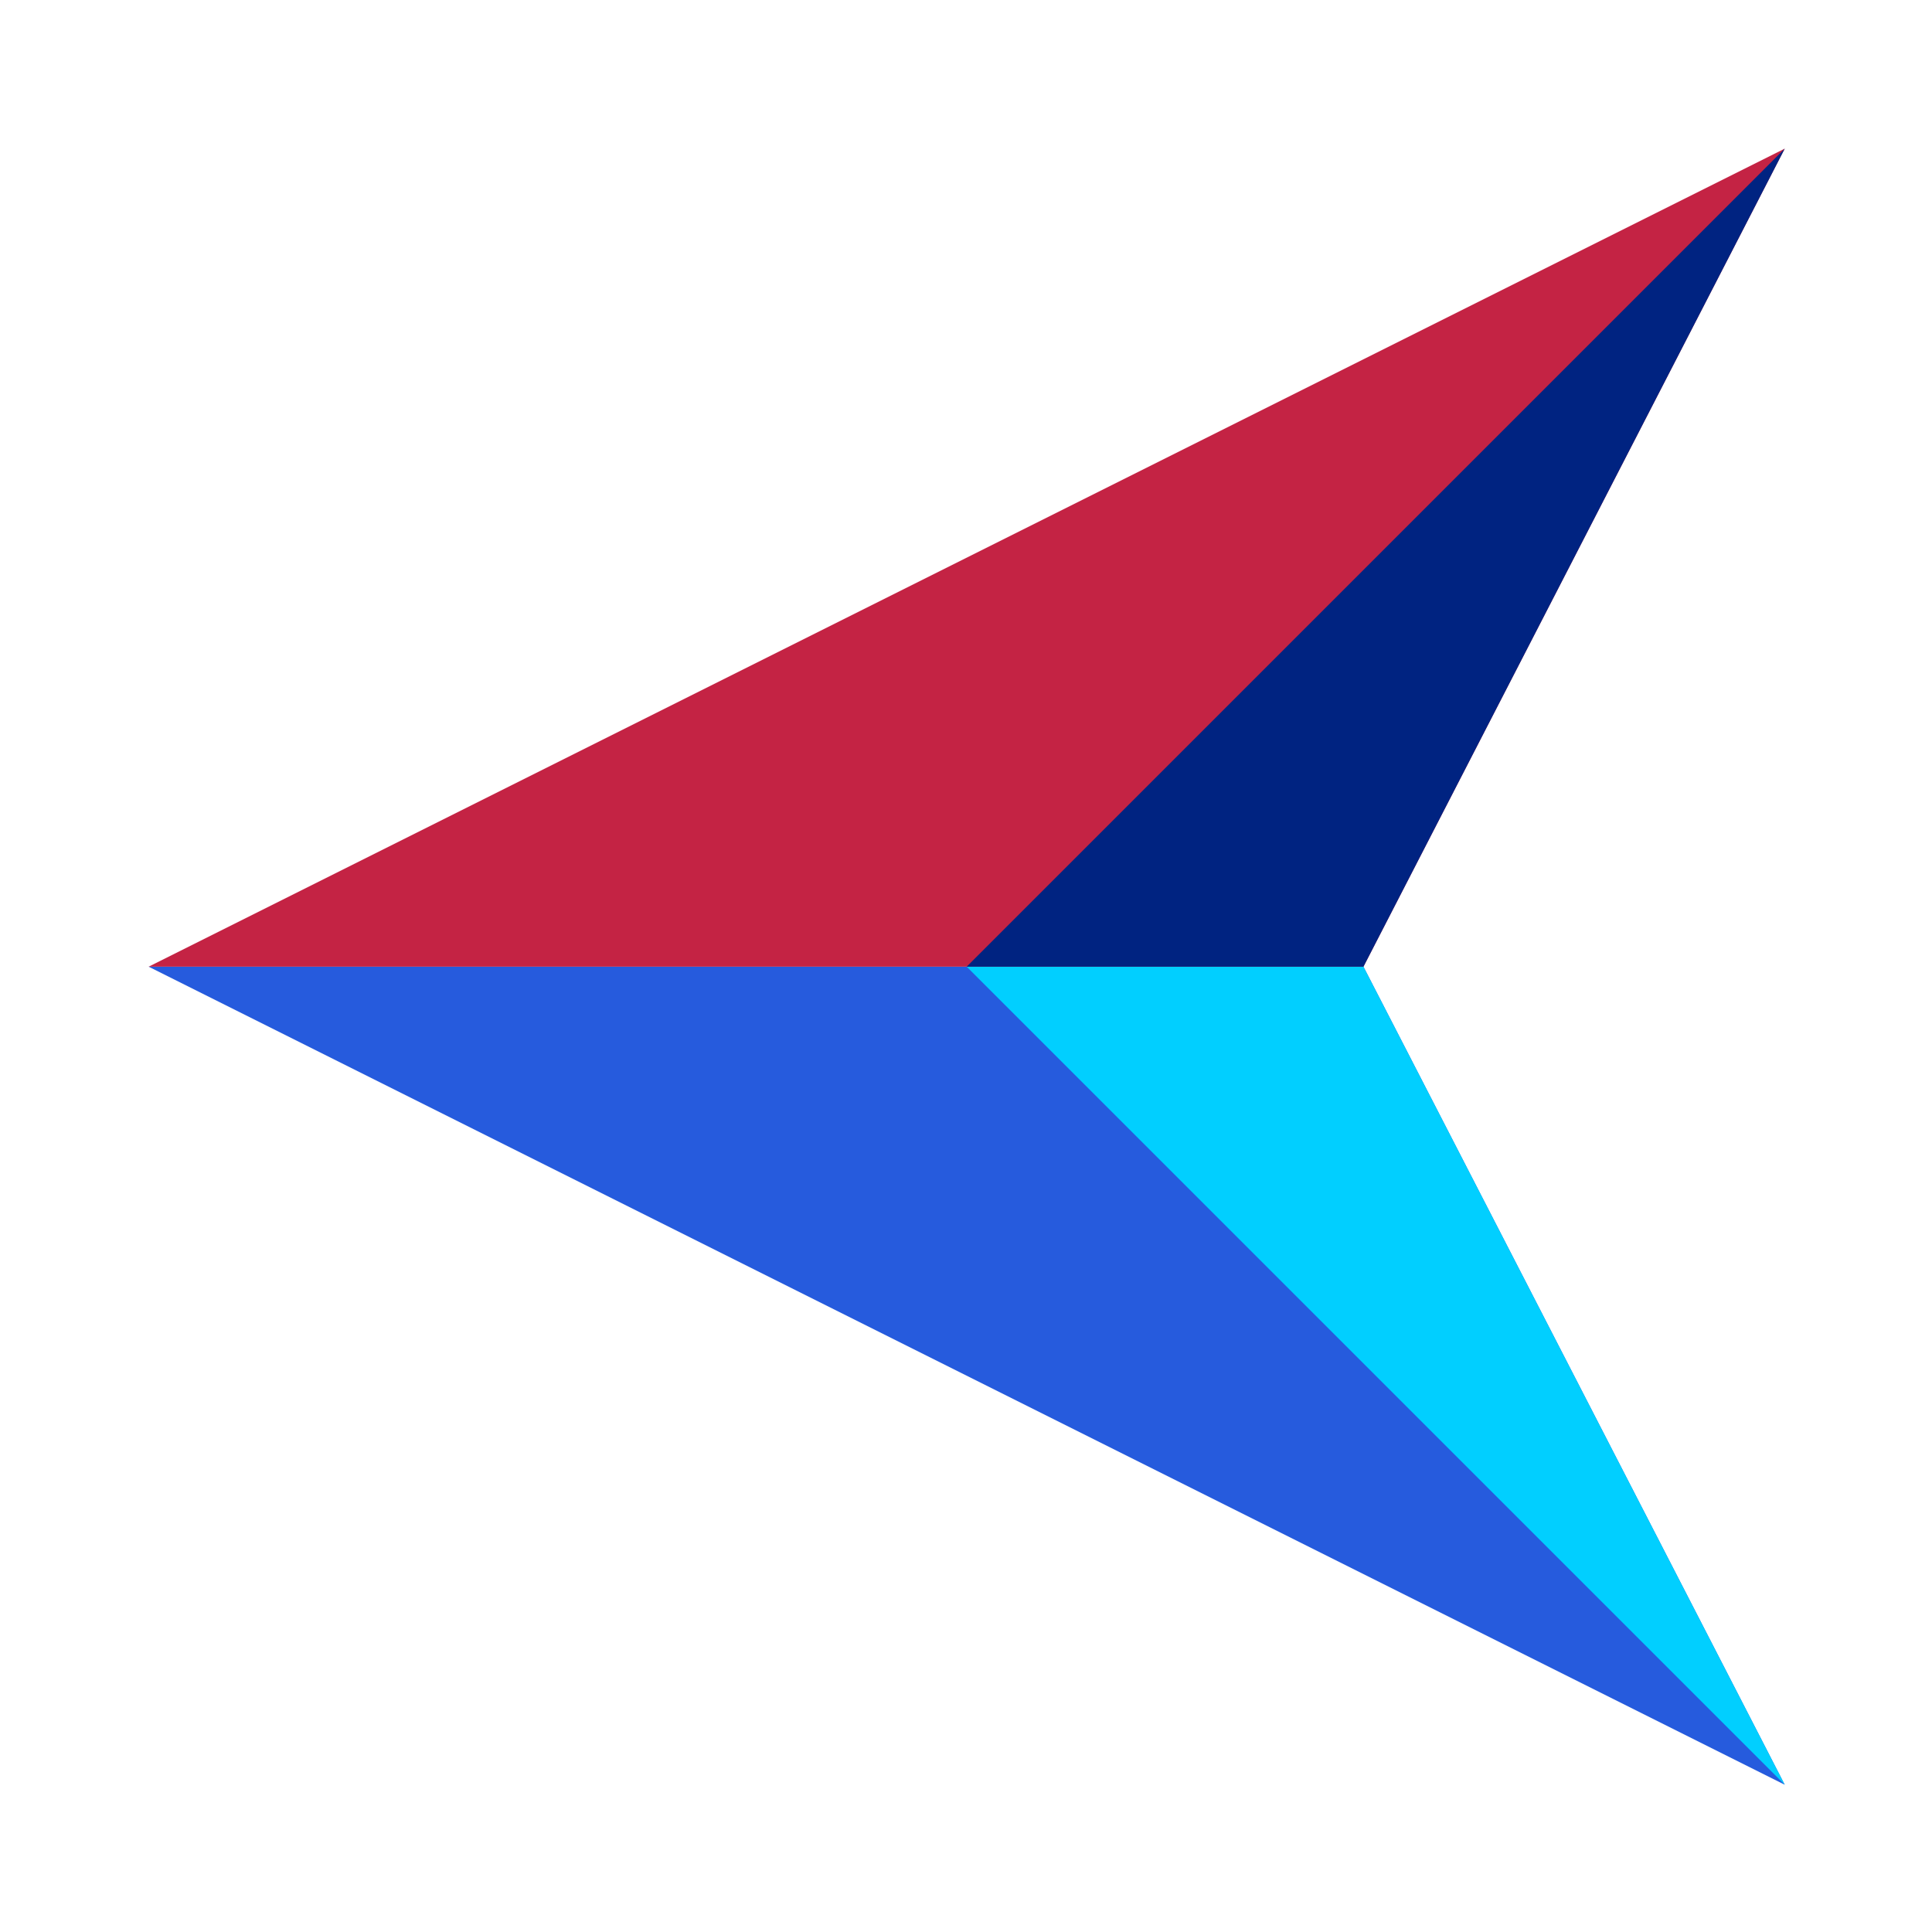 <?xml version="1.0" encoding="utf-8"?>
<!-- Generator: Adobe Illustrator 24.2.3, SVG Export Plug-In . SVG Version: 6.00 Build 0)  -->
<svg version="1.1" id="圖層_1" xmlns="http://www.w3.org/2000/svg" xmlns:xlink="http://www.w3.org/1999/xlink" x="0px" y="0px"
	 viewBox="0 0 141.7 141.7" style="enable-background:new 0 0 141.7 141.7;" xml:space="preserve">
<style type="text/css">
	.st0{fill:#265BDD;}
	.st1{fill:#01CFFF;}
	.st2{fill:#C42344;}
	.st3{fill:#002381;}
</style>
<g id="Group_32235" transform="translate(-1551 -447)">
	<path id="Path_2554" class="st0" d="M1681.9,577.9l-120-60h89.1L1681.9,577.9z"/>
	<path id="Path_2555" class="st1" d="M1681.9,577.9l-60-60h29.1L1681.9,577.9z"/>
	<path id="Path_2556" class="st2" d="M1681.9,457.9l-120,60h89.1L1681.9,457.9z"/>
	<path id="Path_2557" class="st3" d="M1681.9,457.9l-60,60h29.1L1681.9,457.9z"/>
</g>
</svg>
